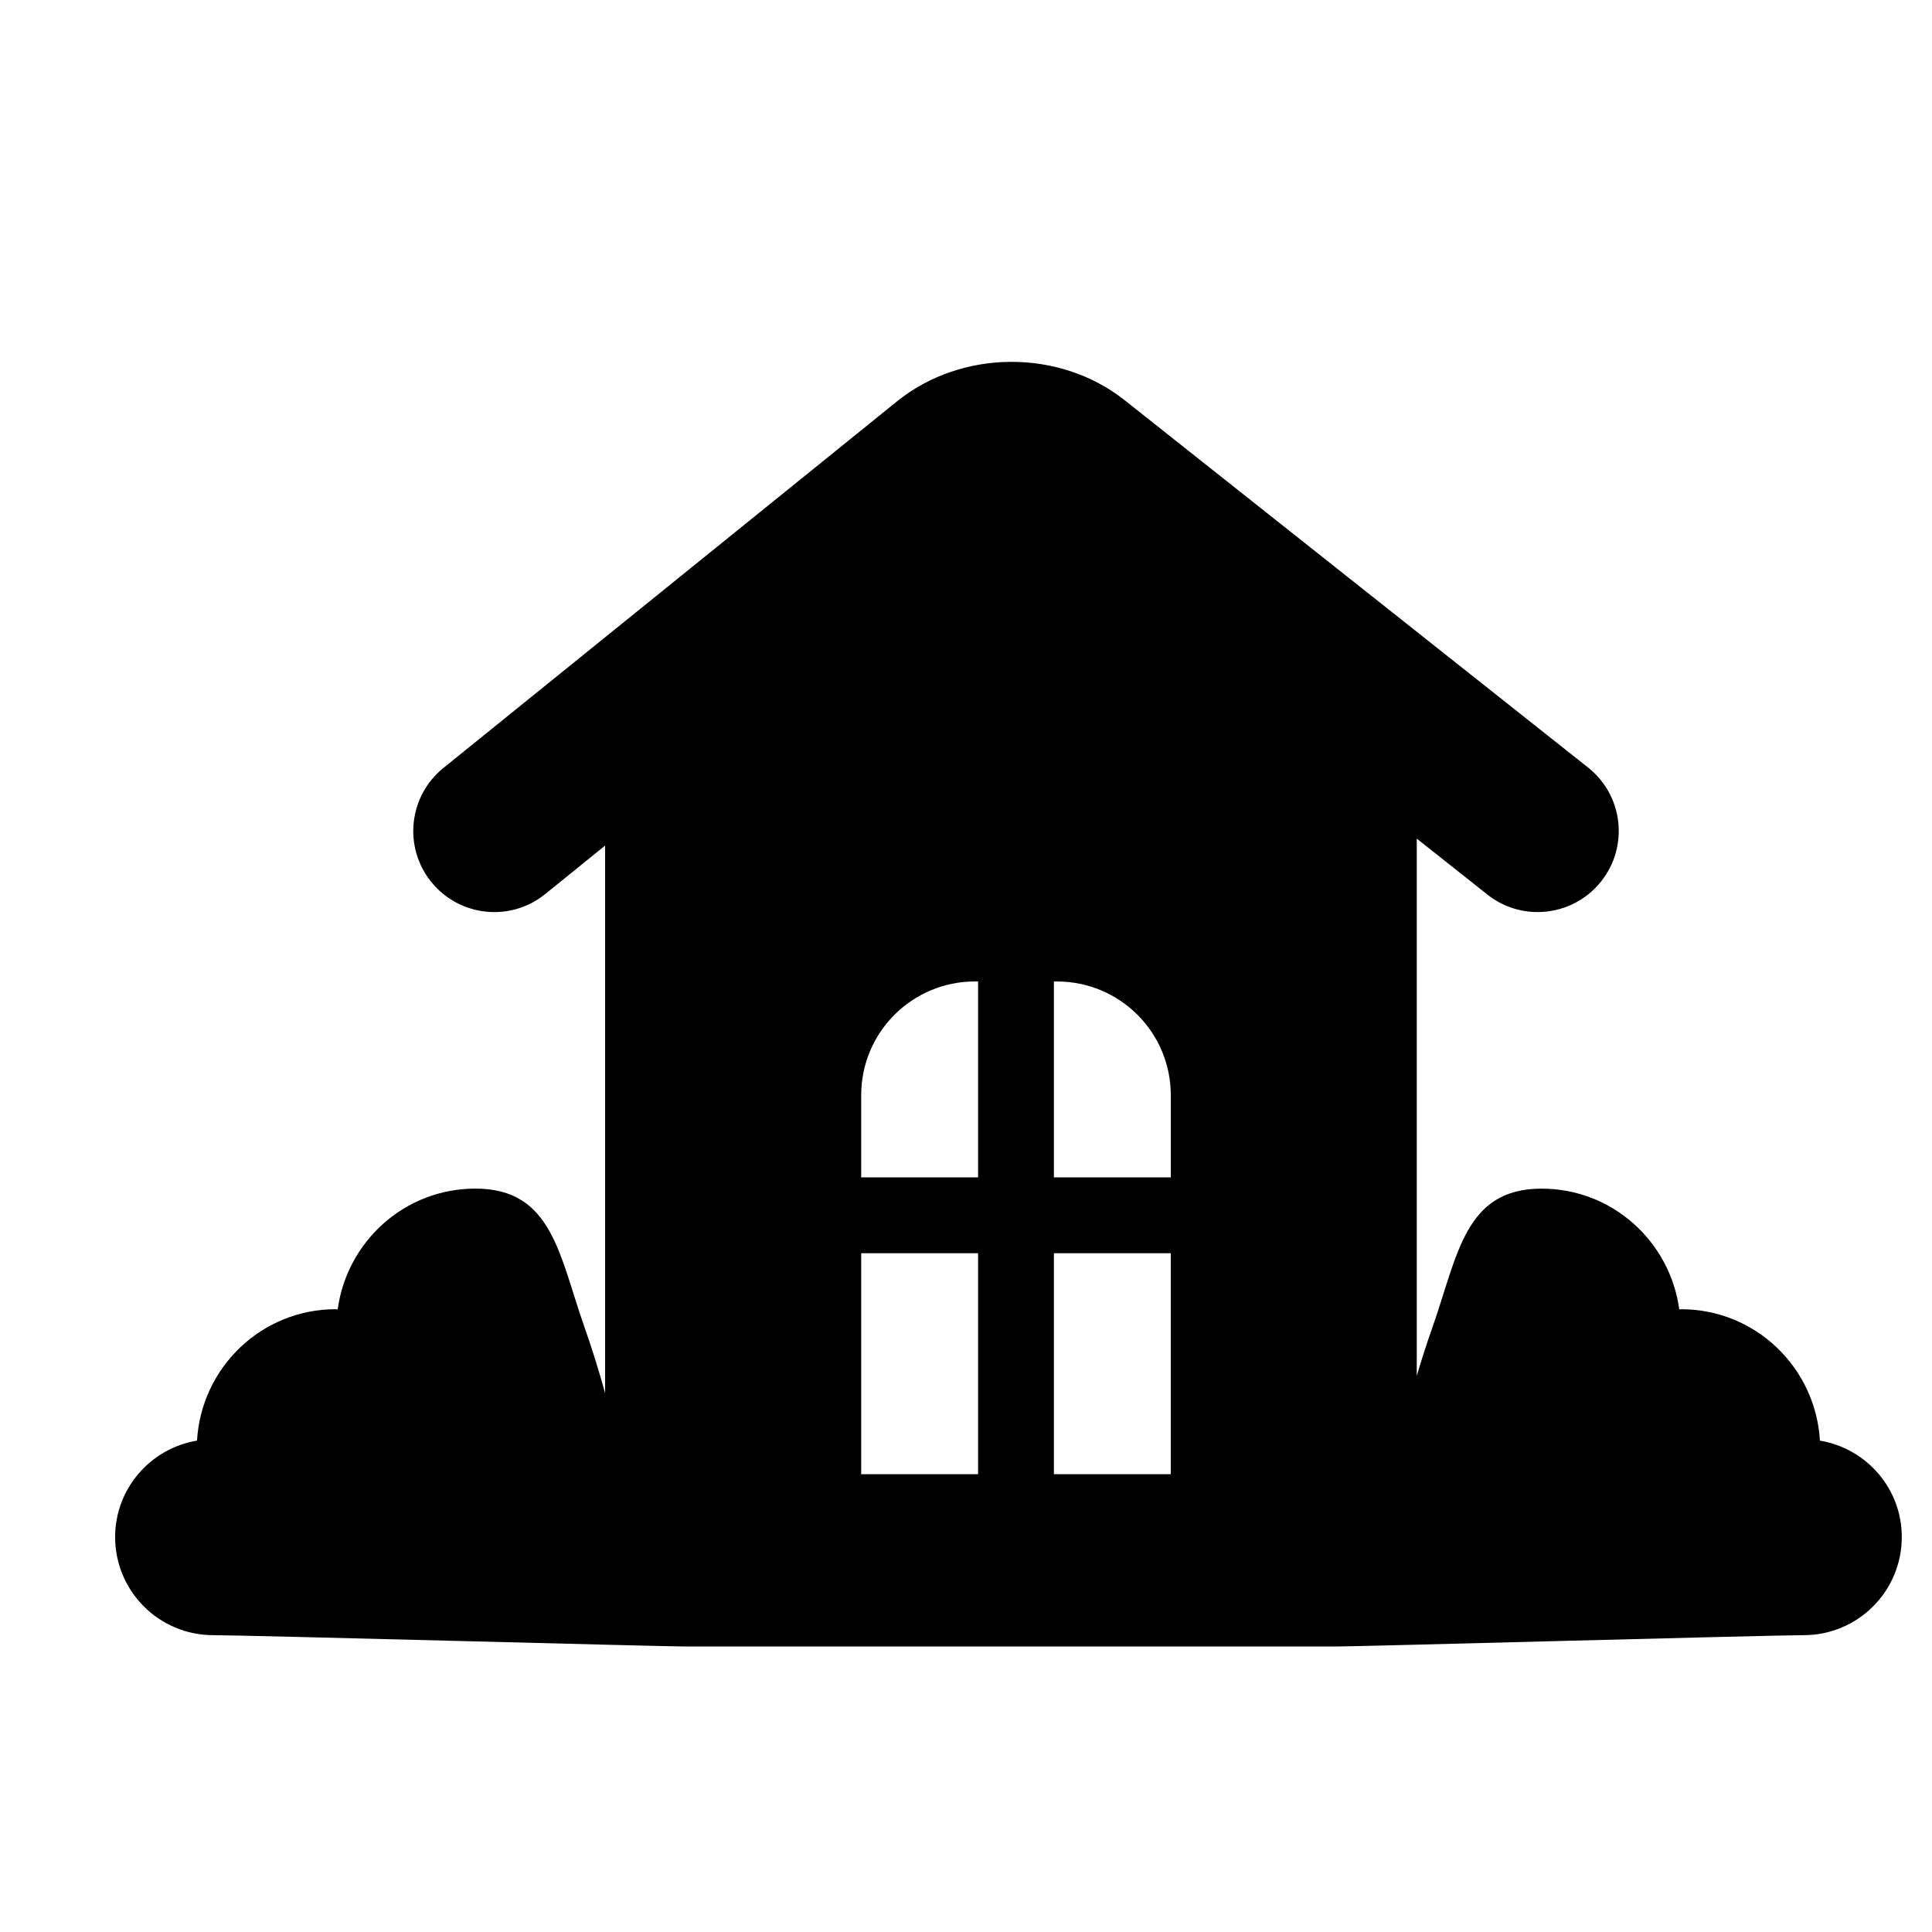 <?xml version="1.0" encoding="iso-8859-1"?>
<!-- Generator: Adobe Illustrator 17.1.0, SVG Export Plug-In . SVG Version: 6.00 Build 0)  -->
<!DOCTYPE svg PUBLIC "-//W3C//DTD SVG 1.1//EN" "http://www.w3.org/Graphics/SVG/1.1/DTD/svg11.dtd">
<svg version="1.1" id="Capa_1" xmlns="http://www.w3.org/2000/svg" xmlns:xlink="http://www.w3.org/1999/xlink" x="0px" y="0px"
	 viewBox="0 0 64 64" style="enable-background:new 0 0 64 64;" xml:space="preserve">
<g>
	<path d="M60.288,47.723c-0.145-2.426-2.137-4.353-4.598-4.353c-0.021,0-0.041,0.006-0.062,0.007
		c-0.308-2.257-2.222-4.002-4.562-4.002c-2.555,0-2.774,2.216-3.625,4.625c-0.184,0.521-0.354,1.052-0.509,1.579V27.78l2.338,1.852
		c0.493,0.393,1.082,0.581,1.667,0.581c0.791,0,1.575-0.349,2.104-1.017c0.922-1.161,0.728-2.85-0.435-3.771L37.261,13.262
		c-2.16-1.715-5.403-1.696-7.547,0.034L14.687,25.441c-1.153,0.933-1.332,2.623-0.4,3.775c0.933,1.154,2.624,1.334,3.775,0.4
		l1.983-1.605v18.139c-0.198-0.715-0.42-1.44-0.671-2.151c-0.851-2.409-1.07-4.625-3.625-4.625c-2.341,0-4.255,1.745-4.563,4.002
		c-0.021-0.001-0.041-0.007-0.062-0.007c-2.461,0-4.453,1.927-4.598,4.353c-1.537,0.257-2.712,1.585-2.712,3.195
		c0,1.795,1.455,3.25,3.25,3.25c1.09,0,14.854,0.375,15.626,0.375h21.597c0.745,0,14.387-0.375,15.462-0.375
		c1.795,0,3.25-1.455,3.25-3.25C63,49.308,61.825,47.979,60.288,47.723z M32.4,48.835h-3.872v-7.321H32.4V48.835z M32.4,39.003
		h-3.872v-2.724c0-2.08,1.686-3.767,3.767-3.767H32.4V39.003z M38.783,48.835h-3.871v-7.321h3.871V48.835z M38.783,39.003h-3.871
		v-6.49h0.104c2.081,0,3.768,1.687,3.768,3.767V39.003z"/>
</g>
</svg>
